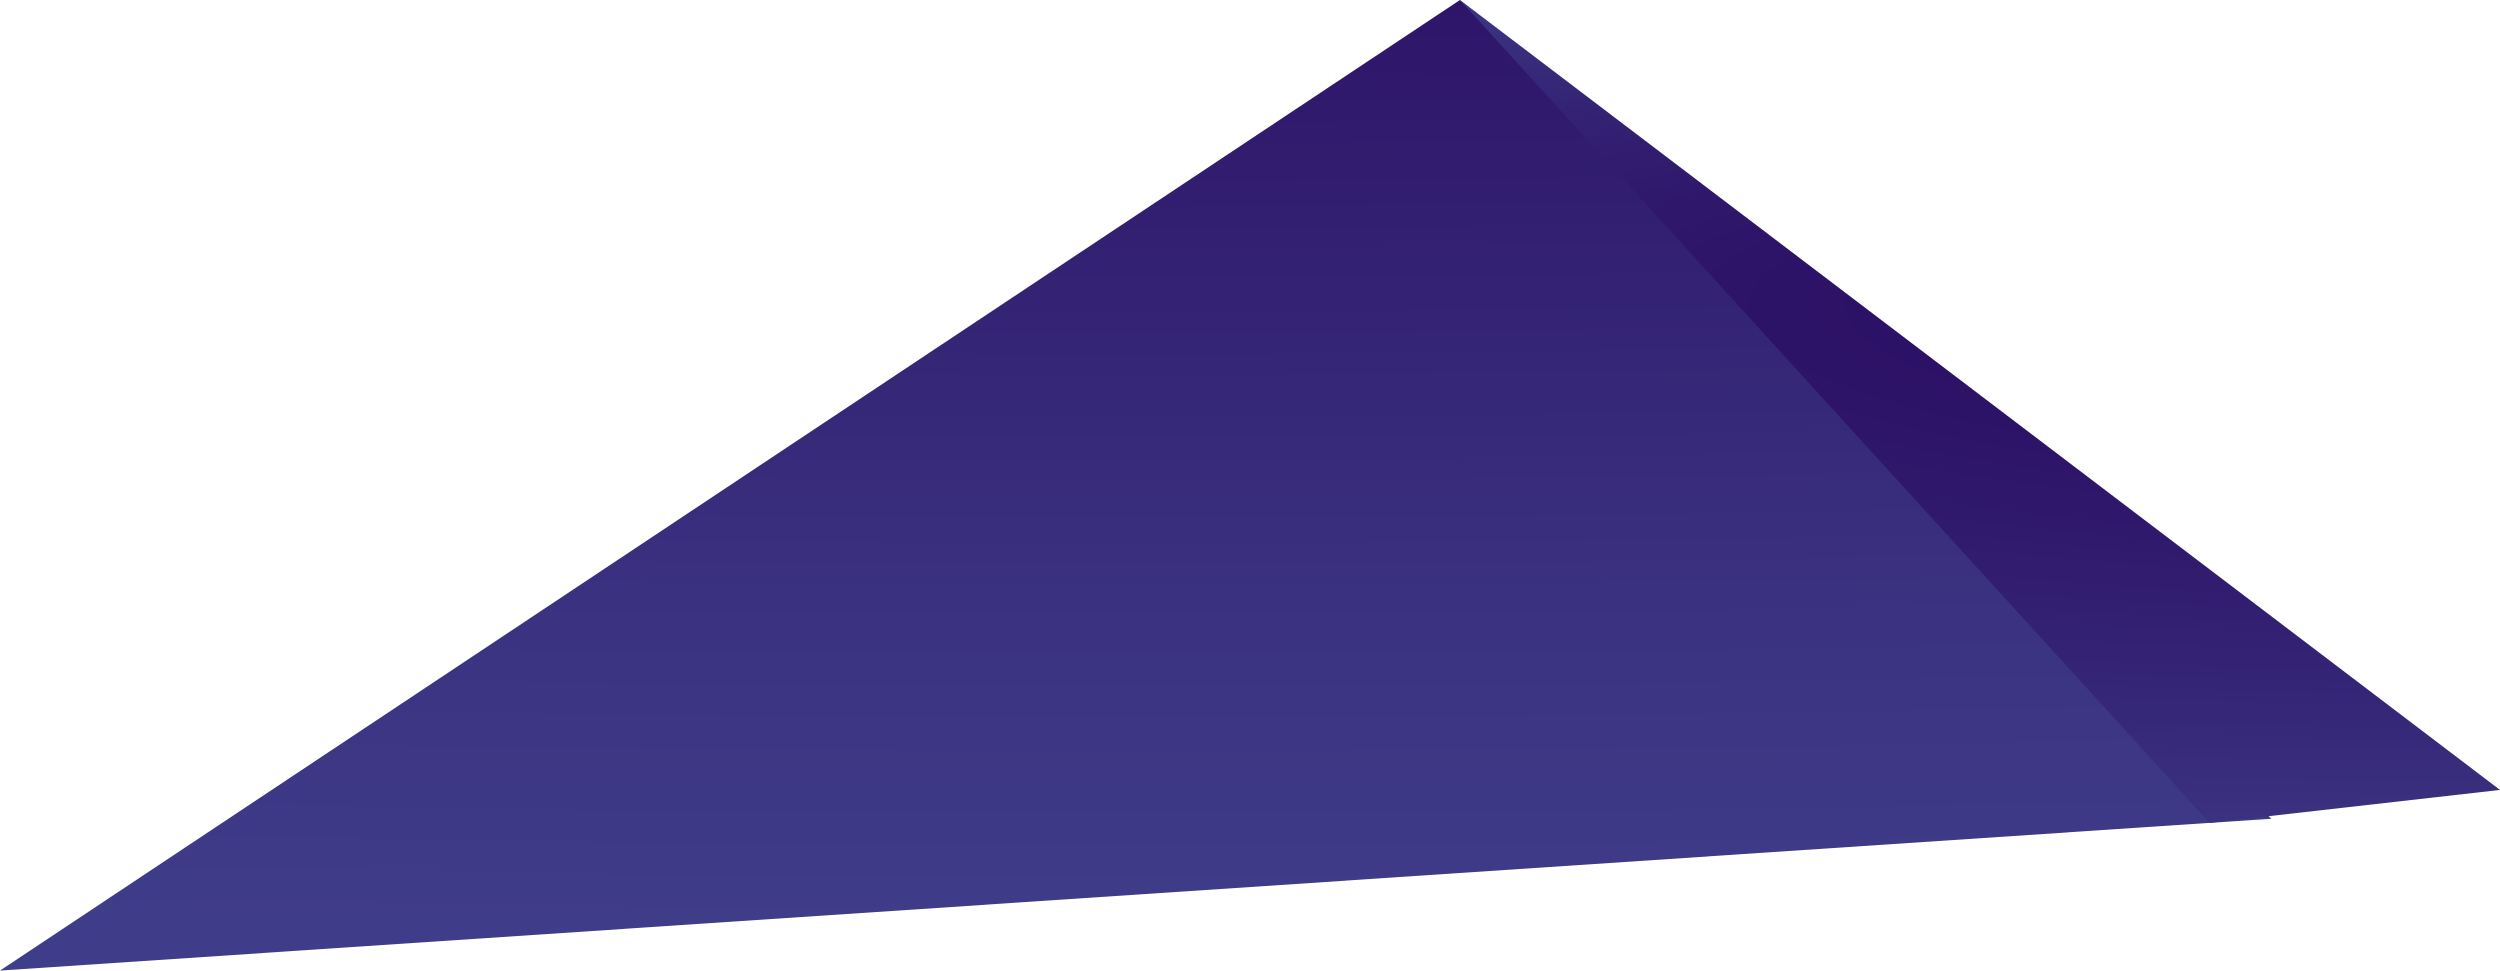 <svg xmlns="http://www.w3.org/2000/svg" xmlns:xlink="http://www.w3.org/1999/xlink" viewBox="0 0 2170.99 842.85"><defs><style>.cls-1{fill:url(#radial-gradient);}.cls-2{fill:url(#radial-gradient-2);}</style><radialGradient id="radial-gradient" cx="6859.11" cy="2385.29" fx="10716.716" fy="2385.294" r="3896.57" gradientTransform="matrix(0, -0.26, -2.12, 0, 6033.86, 2231.42)" gradientUnits="userSpaceOnUse"><stop offset="0.2" stop-color="#2a0c61"/><stop offset="0.26" stop-color="#2d1367"/><stop offset="0.55" stop-color="#3b3381"/><stop offset="0.81" stop-color="#434691"/><stop offset="0.98" stop-color="#464d97"/></radialGradient><radialGradient id="radial-gradient-2" cx="6455.48" cy="2038.4" fx="7831.905" fy="1593.907" r="2630.8" gradientTransform="matrix(0.46, -0.26, -1.64, -0.05, 2074.42, 2280.04)" xlink:href="#radial-gradient"/></defs><g id="Layer_2" data-name="Layer 2"><g id="Nav"><path class="cls-1" d="M1972.29,711S1278.05,5.79,1267.81,0L0,842.85Z"/><polygon class="cls-2" points="1918.8 714.57 1267.81 0 2170.99 685.97 1918.8 714.57"/></g></g></svg>
